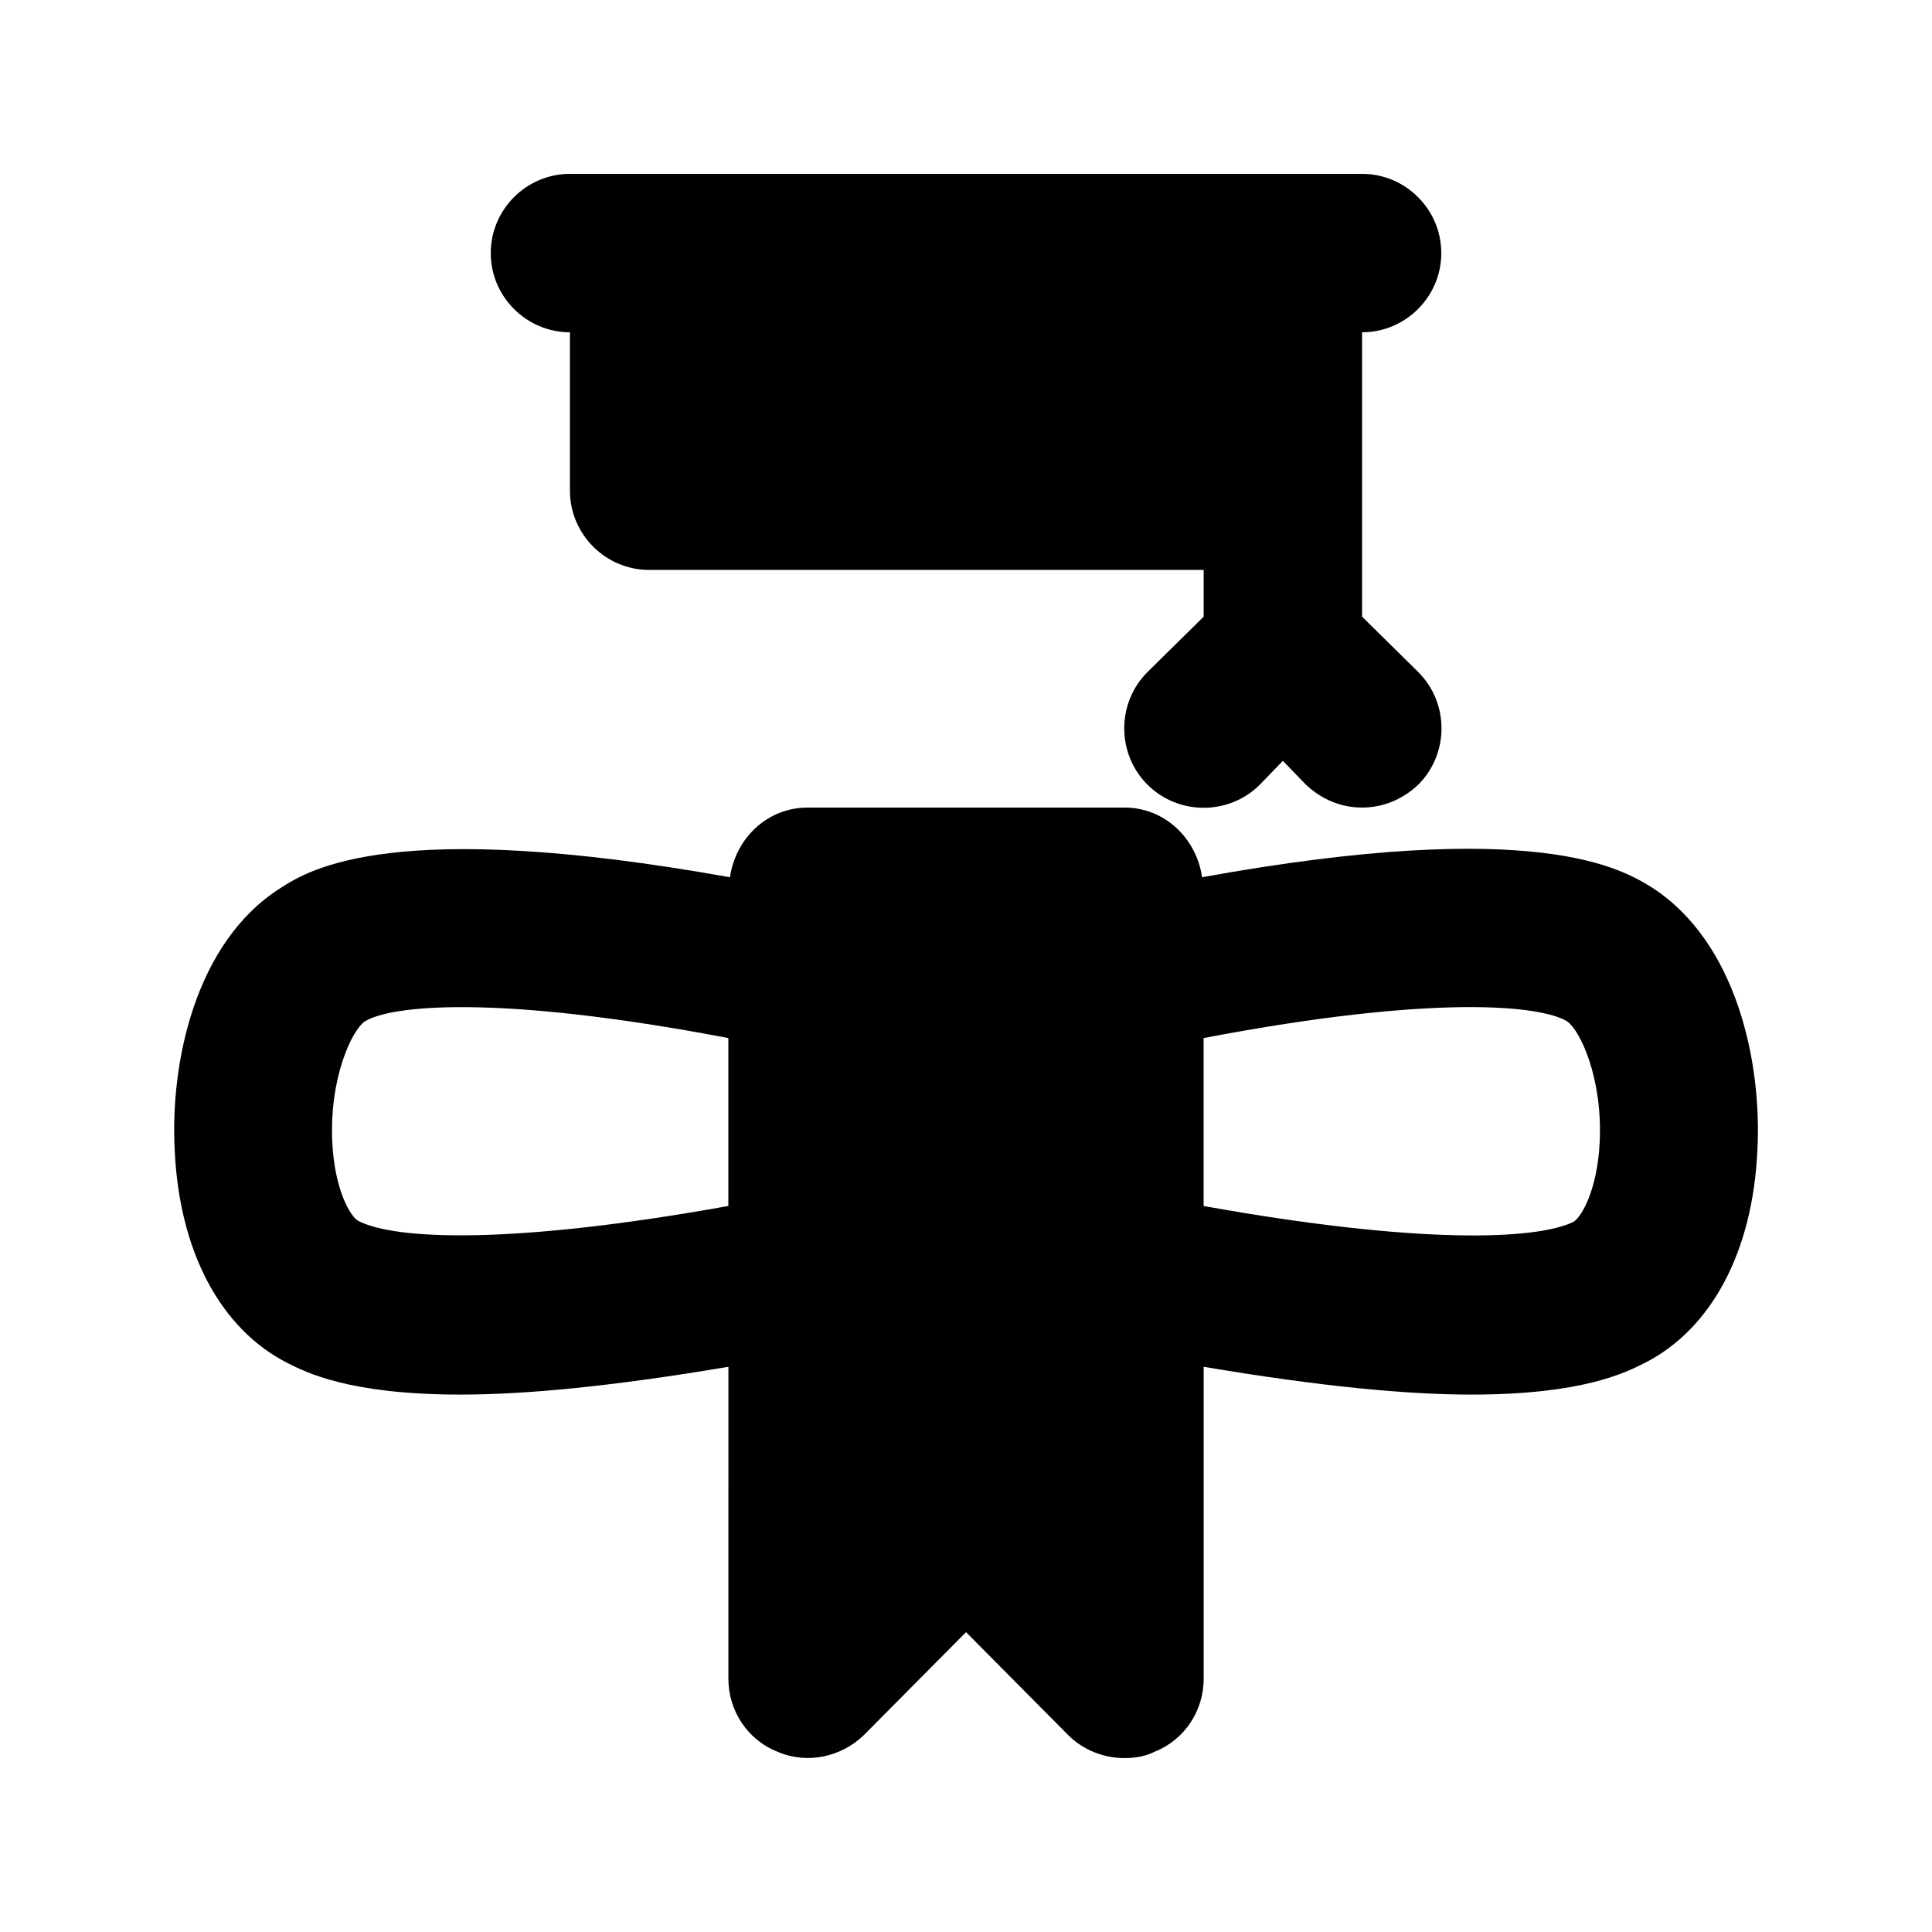 <?xml version="1.0" encoding="UTF-8"?>
<!-- Uploaded to: SVG Repo, www.svgrepo.com, Generator: SVG Repo Mixer Tools -->
<svg fill="#000000" width="800px" height="800px" version="1.1" viewBox="144 144 512 512" xmlns="http://www.w3.org/2000/svg">
 <g>
  <path d="m581.79 379.21c-7.766-4.809-30.23-18.871-119.23-2.731-1.469-10.281-9.867-18.469-20.57-18.469h-83.969c-10.707 0-19.102 8.188-20.57 18.473-89.215-15.953-111.47-2.098-119.23 2.938-22.461 14.297-29.18 46.184-27.918 69.504 1.258 26.871 12.176 47.23 29.809 56.258 5.039 2.519 16.375 8.398 45.973 8.398 17.004 0 39.887-2.121 70.953-7.367l-0.004 82.707c0 8.398 5.039 16.164 13.016 19.312 7.766 3.359 16.793 1.469 22.883-4.41l27.078-27.289 27.078 27.289c3.988 3.992 9.445 6.09 14.906 6.09 2.731 0 5.457-0.418 7.977-1.68 7.977-3.148 13.016-10.914 13.016-19.312v-82.707c31.066 5.246 53.949 7.367 70.953 7.367 29.598 0 40.934-5.879 45.973-8.398 17.633-9.027 28.551-29.367 29.809-56.258 1.258-23.32-5.461-55.23-27.922-69.715zm-244.77 84.391c-57.098 10.266-88.168 9.027-98.031 3.969-2.098-1.051-6.297-8.188-6.926-20.762-0.84-17.215 5.246-29.828 8.605-32.117 6.715-4.199 34.633-7.348 96.352 4.406zm223.98 4.199c-9.867 4.809-40.934 6.066-98.031-4.199v-44.504c61.715-11.777 89.637-8.605 96.355-4.41 3.359 2.289 9.445 14.906 8.605 32.117-0.633 12.598-4.832 19.734-6.93 20.996z"/>
  <path d="m295.04 232.06v41.984c0 11.547 9.445 20.992 20.992 20.992h146.95v12.387l-14.906 14.695c-8.188 8.188-8.188 21.621 0 29.809s21.621 8.188 29.809 0l6.086-6.301 6.086 6.297c4.203 3.988 9.449 6.09 14.906 6.09s10.707-2.098 14.906-6.086c8.188-8.188 8.188-21.621 0-29.809l-14.906-14.699v-75.359c11.547 0 20.992-9.445 20.992-20.992 0-11.547-9.445-20.992-20.992-20.992h-209.92c-11.547 0-20.992 9.445-20.992 20.992 0 11.547 9.445 20.992 20.992 20.992z"/>
 </g>
</svg>